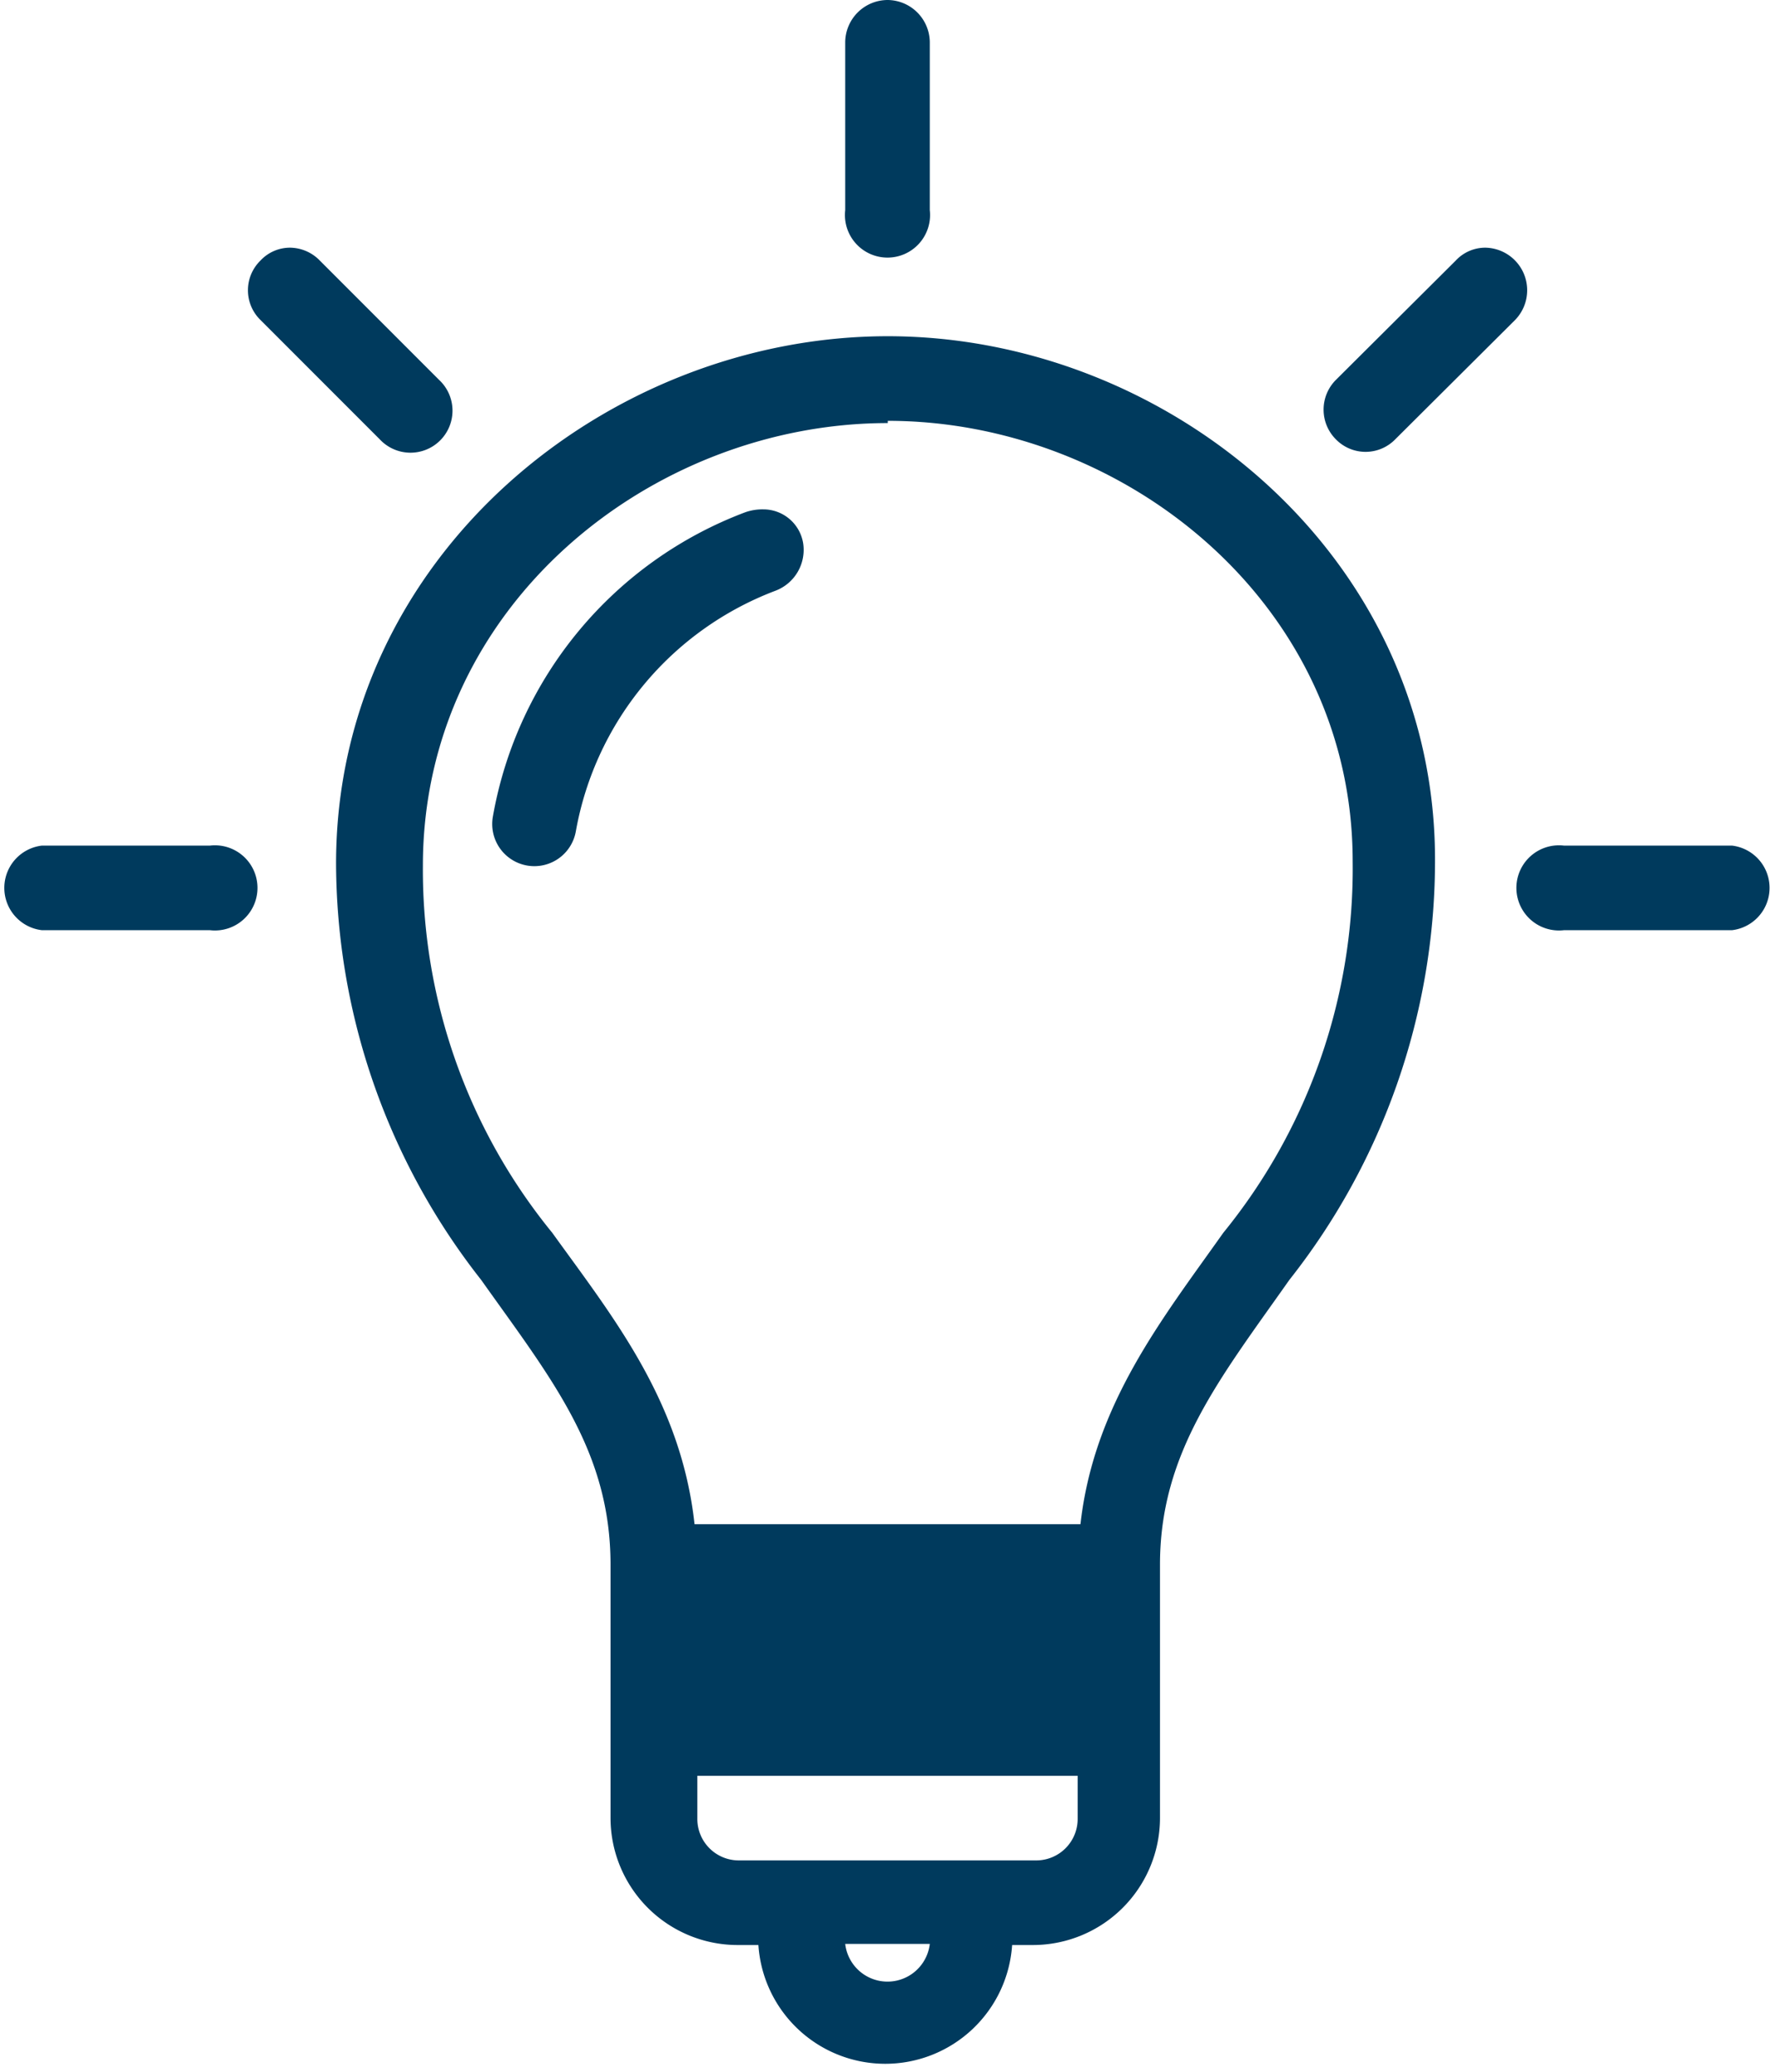 <svg id="Layer_1" data-name="Layer 1" xmlns="http://www.w3.org/2000/svg" viewBox="0 0 31.69 36.97"><defs><style>.cls-1{fill:#003a5d;}</style></defs><title>menu-icon-4</title><path class="cls-1" d="M15.85,0a.76.76,0,0,0-.76.75v3a.76.76,0,1,0,1.51,0v-3A.76.76,0,0,0,15.85,0ZM5.18,4.42a.72.72,0,0,0-.53.23.74.74,0,0,0,0,1.06L6.78,7.84A.75.75,0,1,0,7.84,6.78L5.71,4.65A.75.75,0,0,0,5.18,4.42Zm21.34,0a.72.72,0,0,0-.53.23L23.85,6.78a.75.75,0,0,0,0,1.06.74.74,0,0,0,1.06,0l2.14-2.13a.76.76,0,0,0-.53-1.29ZM15.85,6C10.85,6,6,9.92,6,15.41a12.07,12.07,0,0,0,2.59,7.43c1.25,1.76,2.31,3.05,2.31,5.08v4.53a2.27,2.27,0,0,0,2.26,2.26h.38a2.27,2.27,0,0,0,4.53,0h.38a2.27,2.27,0,0,0,2.26-2.26V27.92c0-2,1.07-3.32,2.31-5.08a12.07,12.07,0,0,0,2.6-7.43C25.66,9.92,20.84,6,15.85,6Zm0,1.51c4.21,0,8.3,3.25,8.3,7.86A10.29,10.29,0,0,1,21.84,22c-1.09,1.54-2.31,3.06-2.55,5.2H12.4C12.16,25,10.94,23.5,9.86,22a10.24,10.24,0,0,1-2.31-6.55C7.55,10.8,11.64,7.55,15.85,7.55ZM13.63,9.09a.93.93,0,0,0-.32.05A7.12,7.12,0,0,0,8.8,14.57a.75.75,0,1,0,1.48.27,5.65,5.65,0,0,1,3.57-4.3.78.78,0,0,0,.49-.84A.72.72,0,0,0,13.63,9.09Zm-12.88,6a.76.76,0,0,0,0,1.51h3a.76.76,0,1,0,0-1.51Zm27.17,0a.76.76,0,1,0,0,1.51h3a.76.76,0,0,0,0-1.51ZM12.45,31.69h6.79v.76a.74.74,0,0,1-.75.75H13.2a.74.74,0,0,1-.75-.75Zm2.64,3H16.6a.76.76,0,0,1-1.51,0Z"/></svg>